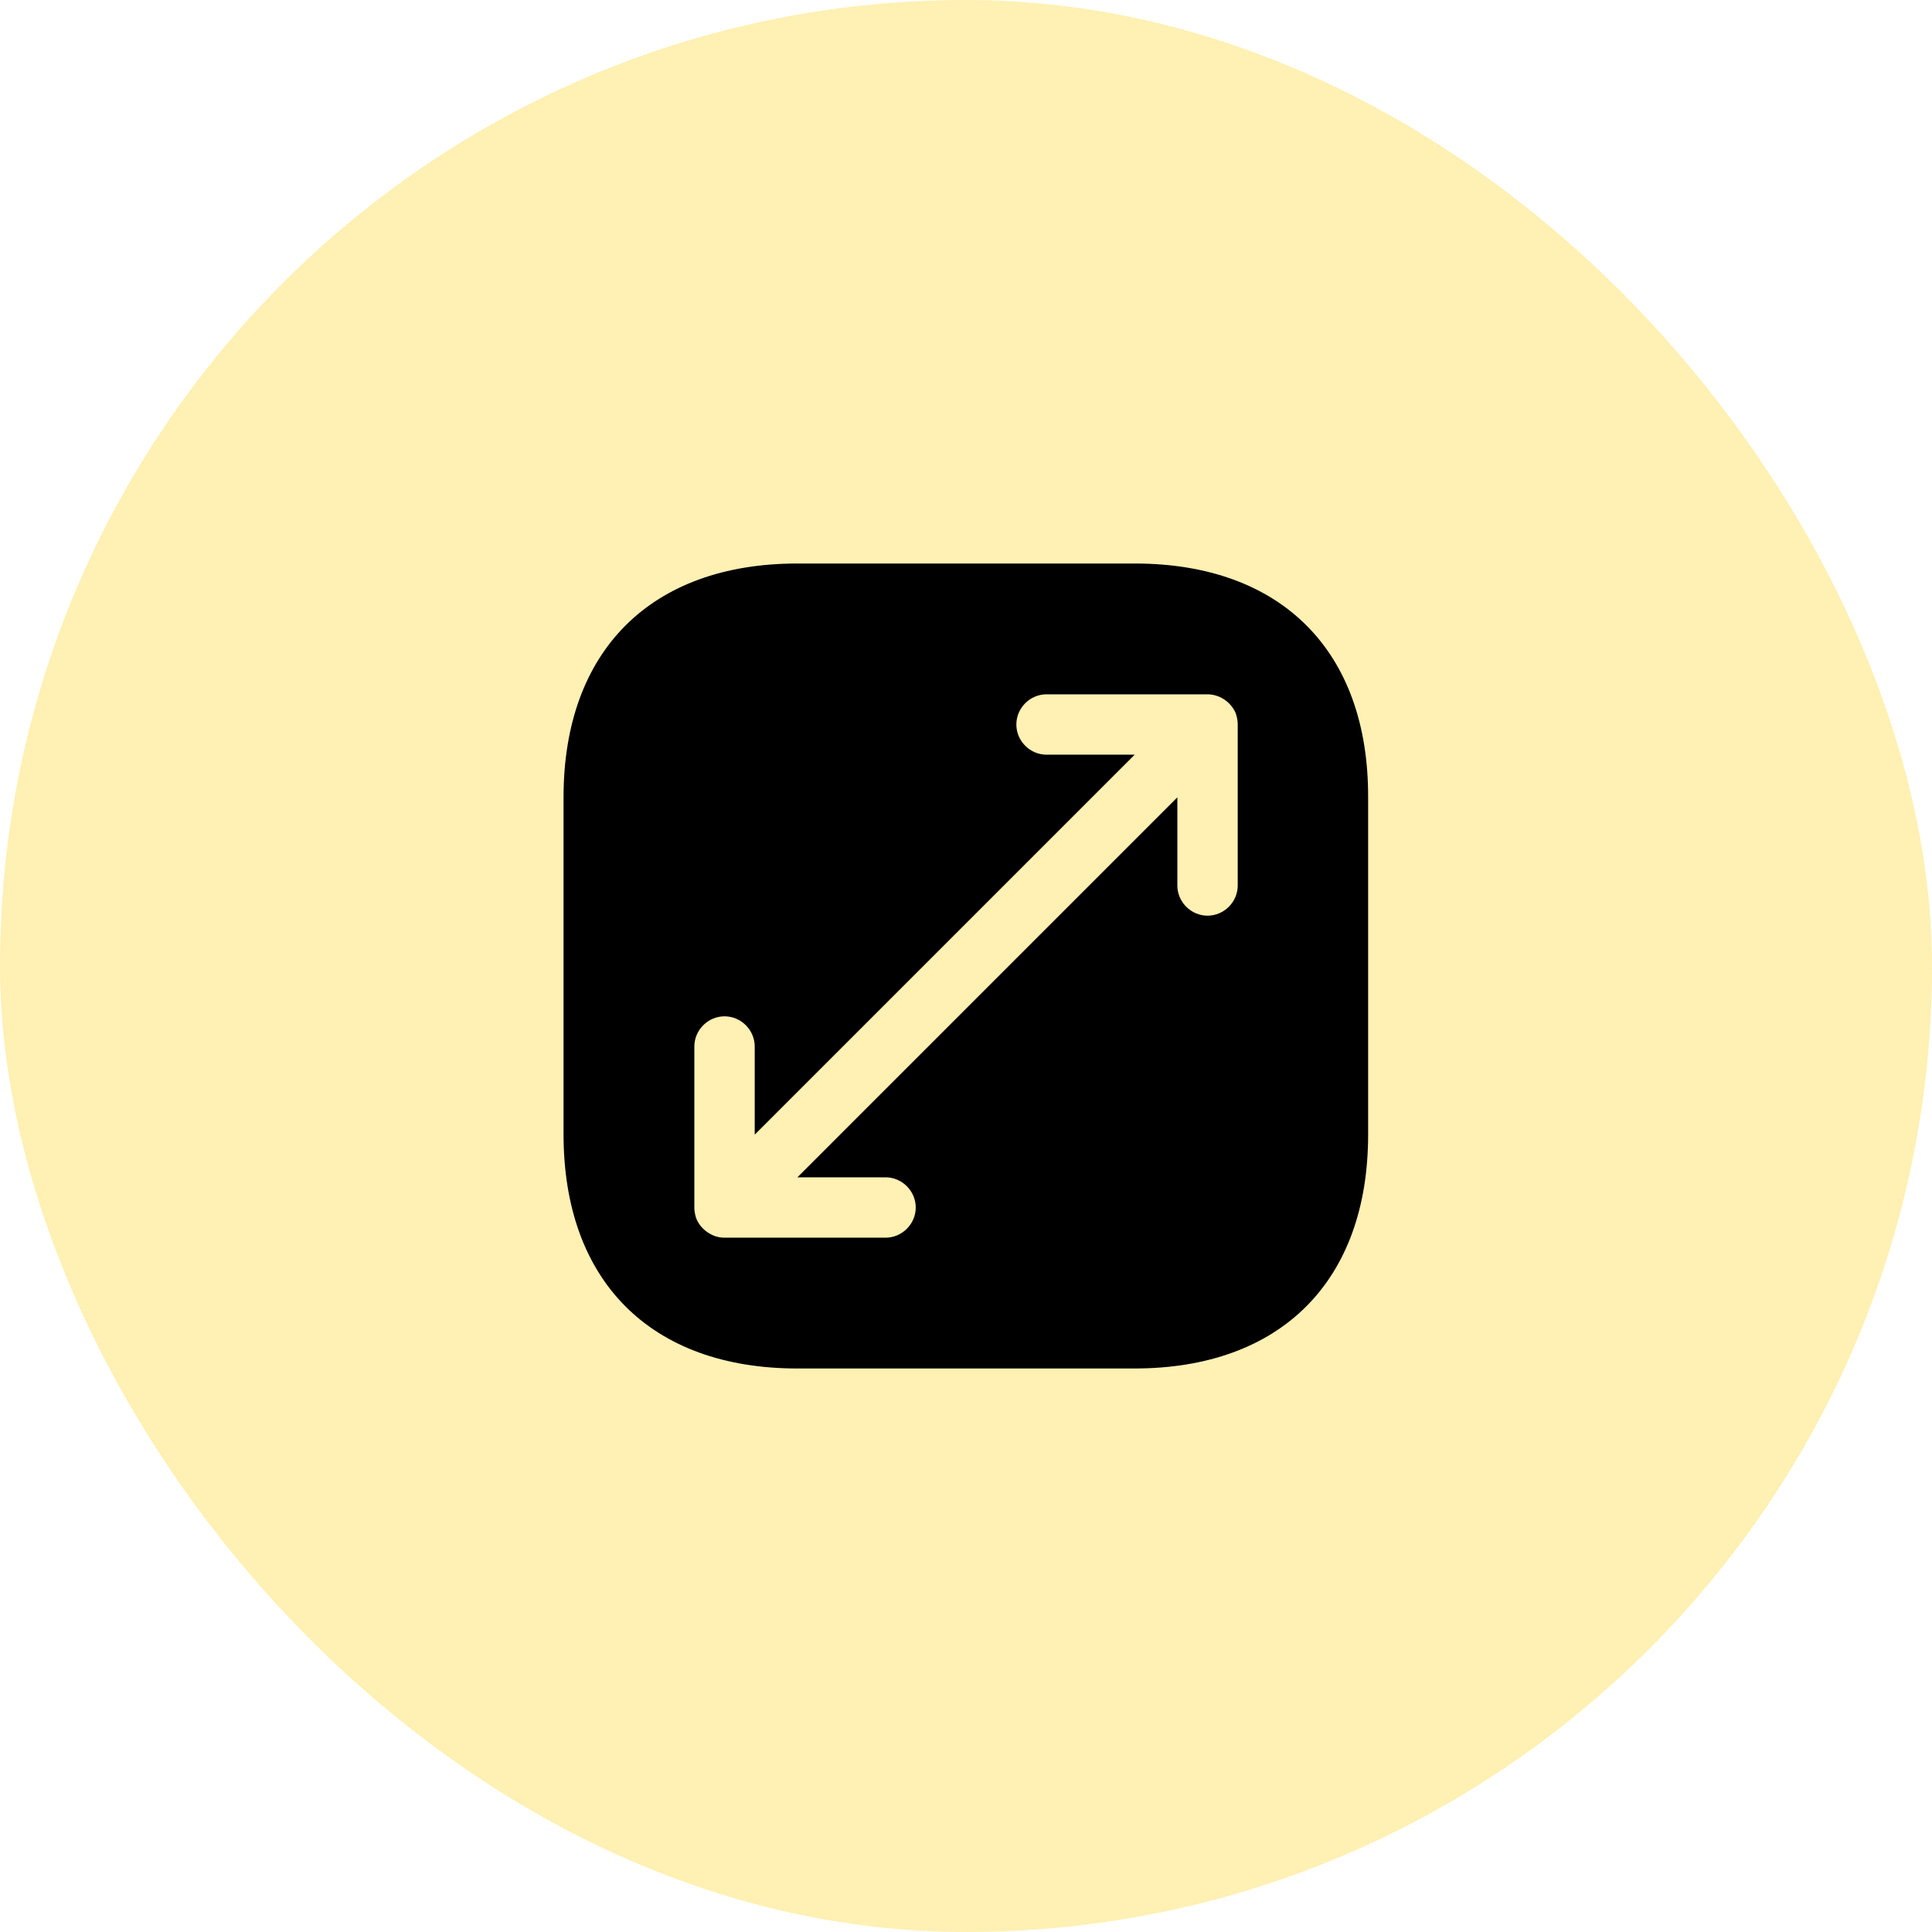 <?xml version="1.0" encoding="UTF-8"?> <svg xmlns="http://www.w3.org/2000/svg" width="64" height="64" viewBox="0 0 64 64" fill="none"><g clip-path="url(#clip0_19121_83022)"><circle opacity="0.3" cx="32" cy="32" r="40" fill="#FFCD00"></circle><path d="M37.588 18.667H26.415C21.561 18.667 18.668 21.56 18.668 26.413V37.573C18.668 42.44 21.561 45.333 26.415 45.333H37.575C42.428 45.333 45.321 42.44 45.321 37.587V26.413C45.335 21.56 42.441 18.667 37.588 18.667ZM41.001 29.333C41.001 29.88 40.548 30.333 40.001 30.333C39.455 30.333 39.001 29.88 39.001 29.333V26.413L26.415 39H29.335C29.881 39 30.335 39.453 30.335 40C30.335 40.547 29.881 41 29.335 41H24.001C23.868 41 23.735 40.973 23.615 40.92C23.375 40.813 23.175 40.627 23.068 40.373C23.028 40.253 23.001 40.133 23.001 40V34.667C23.001 34.12 23.455 33.667 24.001 33.667C24.548 33.667 25.001 34.12 25.001 34.667V37.587L37.588 25H34.668C34.121 25 33.668 24.547 33.668 24C33.668 23.453 34.121 23 34.668 23H40.001C40.135 23 40.255 23.027 40.388 23.08C40.628 23.187 40.828 23.373 40.935 23.627C40.975 23.747 41.001 23.867 41.001 24V29.333Z" fill="black"></path></g><defs><clipPath id="clip0_19121_83022"><rect width="64" height="64" rx="32" fill="white"></rect></clipPath></defs></svg> 